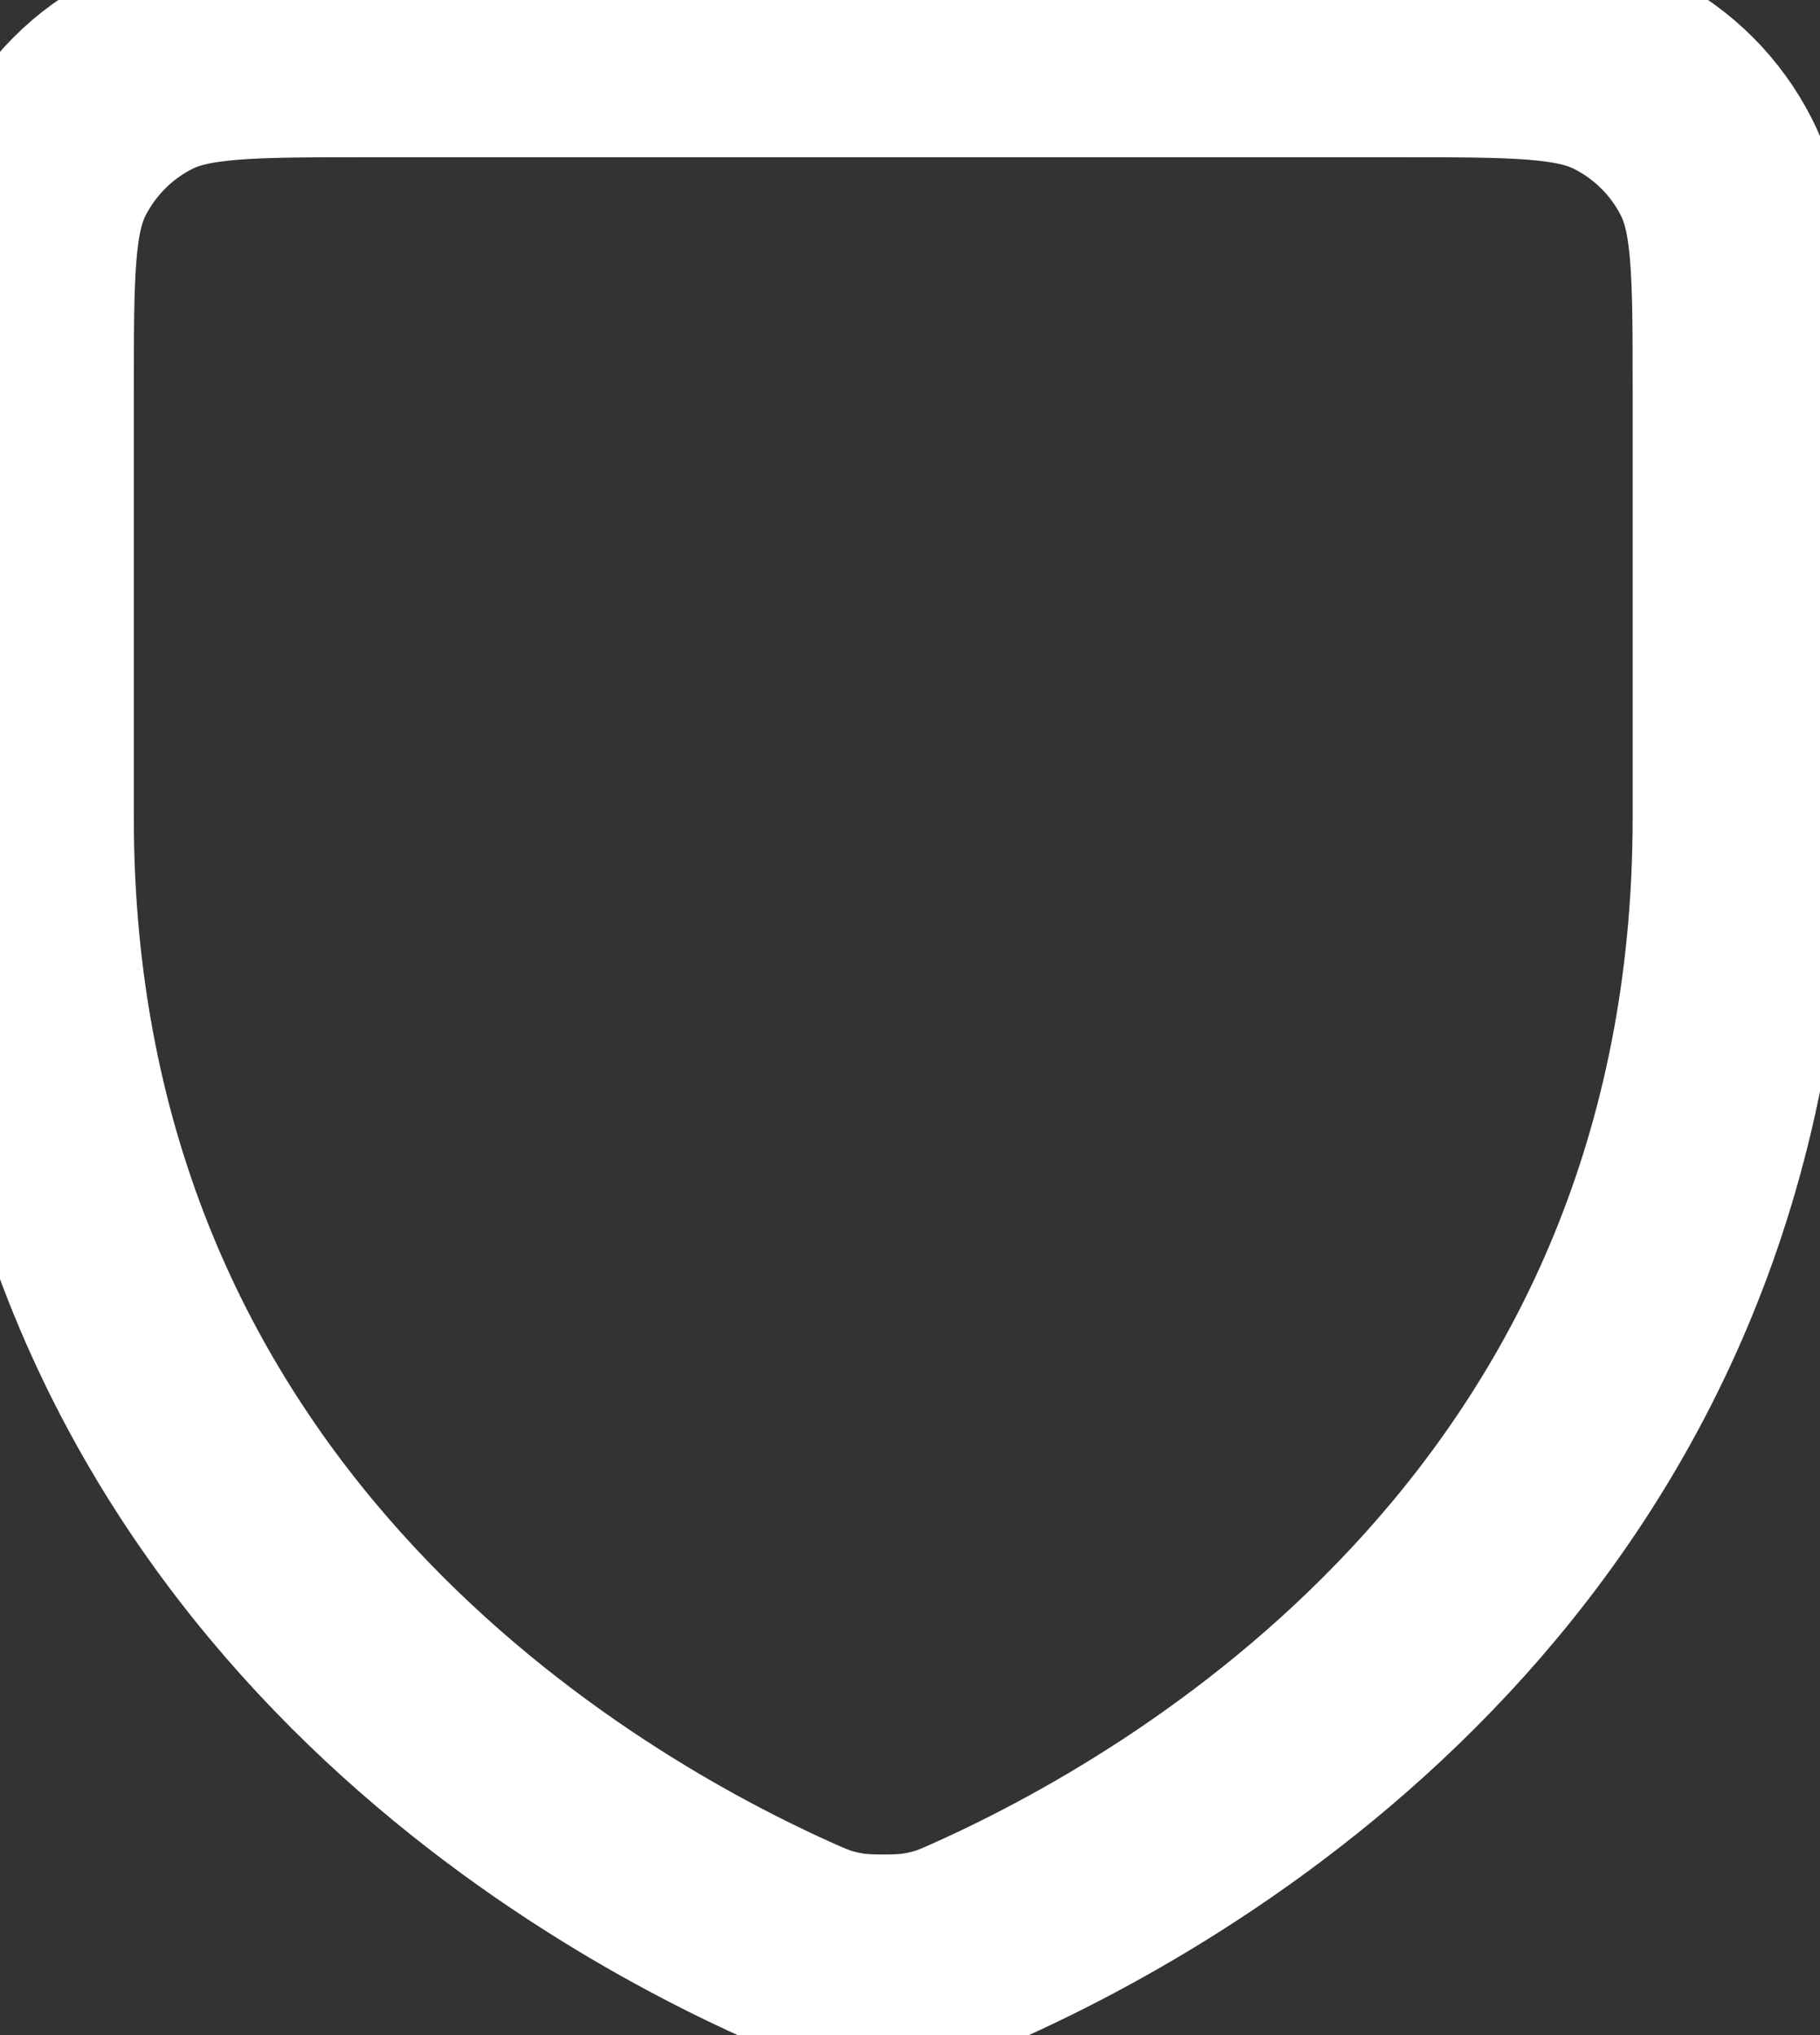 <svg width="17" height="19" viewBox="0 0 17 19" fill="none" xmlns="http://www.w3.org/2000/svg">
<rect x="0" y="0" width="17" height="19" fill="#333333" stroke="none"/>
<path d="M9.176 18.099C11.282 17.146 16.25 14.201 16.25 7.633V3.665C16.25 2.547 16.25 1.987 16.032 1.56C15.841 1.183 15.534 0.878 15.157 0.686C14.73 0.468 14.17 0.468 13.05 0.468H3.45C2.33 0.468 1.77 0.468 1.342 0.686C0.965 0.878 0.66 1.183 0.468 1.56C0.25 1.987 0.25 2.548 0.25 3.668V7.633C0.25 14.201 5.218 17.146 7.324 18.099C7.547 18.2 7.659 18.251 7.912 18.294C8.072 18.321 8.429 18.321 8.589 18.294C8.841 18.251 8.952 18.201 9.173 18.1L9.176 18.099Z" stroke="white" stroke-width="2" stroke-linecap="round" stroke-linejoin="round"/>
</svg>
